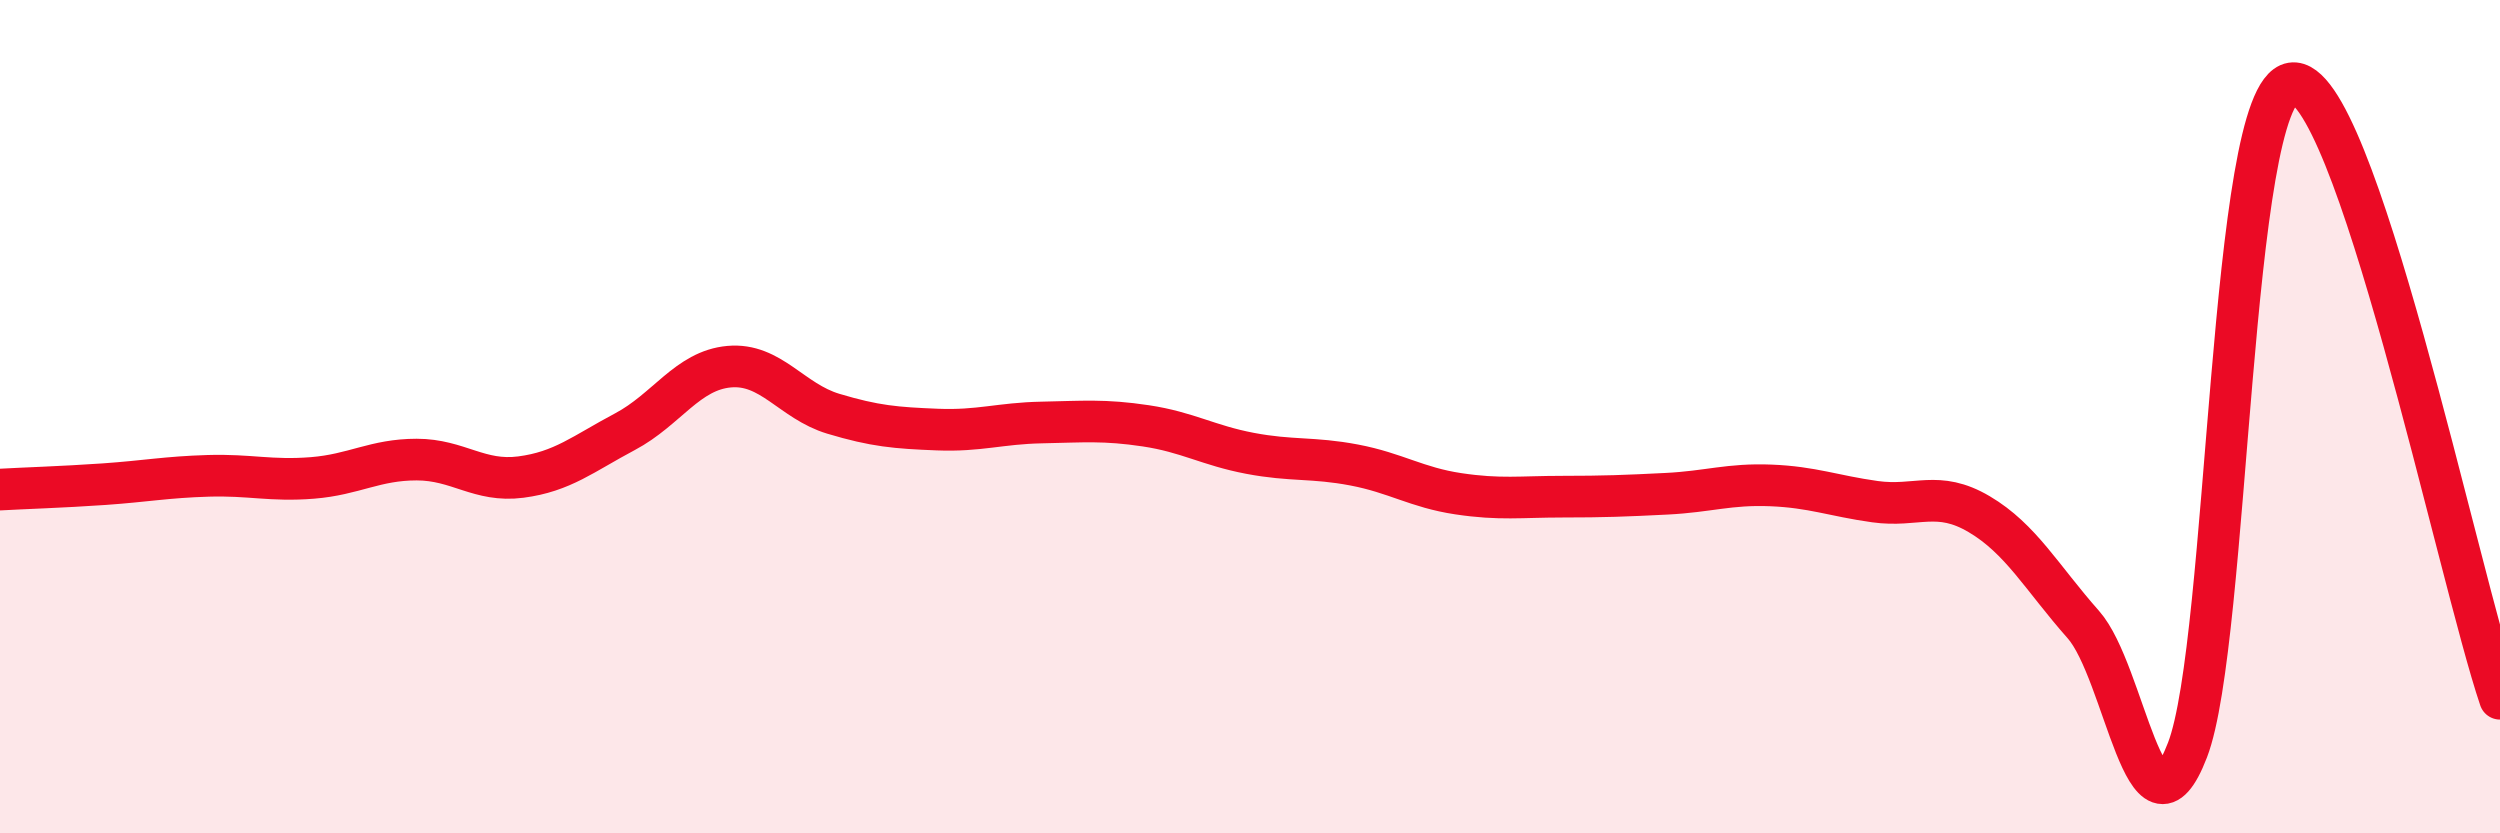 
    <svg width="60" height="20" viewBox="0 0 60 20" xmlns="http://www.w3.org/2000/svg">
      <path
        d="M 0,11.75 C 0.5,11.72 1.5,11.69 2.5,11.62 C 3.5,11.55 4,11.45 5,11.42 C 6,11.39 6.5,11.55 7.5,11.47 C 8.5,11.39 9,11.03 10,11.03 C 11,11.03 11.5,11.58 12.5,11.45 C 13.5,11.32 14,10.89 15,10.36 C 16,9.83 16.5,8.89 17.5,8.8 C 18.5,8.71 19,9.63 20,9.93 C 21,10.23 21.5,10.27 22.5,10.31 C 23.5,10.35 24,10.16 25,10.14 C 26,10.12 26.5,10.07 27.5,10.22 C 28.5,10.37 29,10.69 30,10.88 C 31,11.07 31.5,10.97 32.5,11.16 C 33.5,11.35 34,11.7 35,11.85 C 36,12 36.5,11.92 37.5,11.92 C 38.5,11.92 39,11.9 40,11.85 C 41,11.8 41.5,11.61 42.5,11.65 C 43.5,11.69 44,11.9 45,12.04 C 46,12.18 46.5,11.75 47.5,12.34 C 48.5,12.93 49,13.86 50,14.99 C 51,16.12 51.5,20.6 52.5,18 C 53.5,15.4 53.5,2.25 55,2 C 56.5,1.75 59,13.82 60,16.77L60 20L0 20Z"
        fill="#EB0A25"
        opacity="0.1"
        stroke-linecap="round"
        stroke-linejoin="round"
      />
      <path
        d="M 0,11.75 C 0.5,11.72 1.5,11.69 2.5,11.62 C 3.5,11.55 4,11.45 5,11.42 C 6,11.39 6.5,11.55 7.5,11.47 C 8.5,11.39 9,11.03 10,11.03 C 11,11.03 11.5,11.58 12.5,11.45 C 13.5,11.32 14,10.89 15,10.36 C 16,9.83 16.5,8.89 17.5,8.8 C 18.5,8.71 19,9.63 20,9.93 C 21,10.23 21.5,10.27 22.5,10.31 C 23.5,10.35 24,10.16 25,10.14 C 26,10.12 26.5,10.07 27.5,10.22 C 28.5,10.37 29,10.69 30,10.88 C 31,11.07 31.5,10.97 32.5,11.16 C 33.5,11.35 34,11.7 35,11.85 C 36,12 36.5,11.92 37.5,11.92 C 38.5,11.92 39,11.9 40,11.85 C 41,11.8 41.5,11.61 42.5,11.65 C 43.5,11.69 44,11.9 45,12.04 C 46,12.18 46.5,11.75 47.5,12.34 C 48.5,12.93 49,13.86 50,14.99 C 51,16.12 51.5,20.6 52.5,18 C 53.5,15.4 53.5,2.25 55,2 C 56.5,1.75 59,13.82 60,16.77"
        stroke="#EB0A25"
        stroke-width="1"
        fill="none"
        stroke-linecap="round"
        stroke-linejoin="round"
      />
    </svg>
  